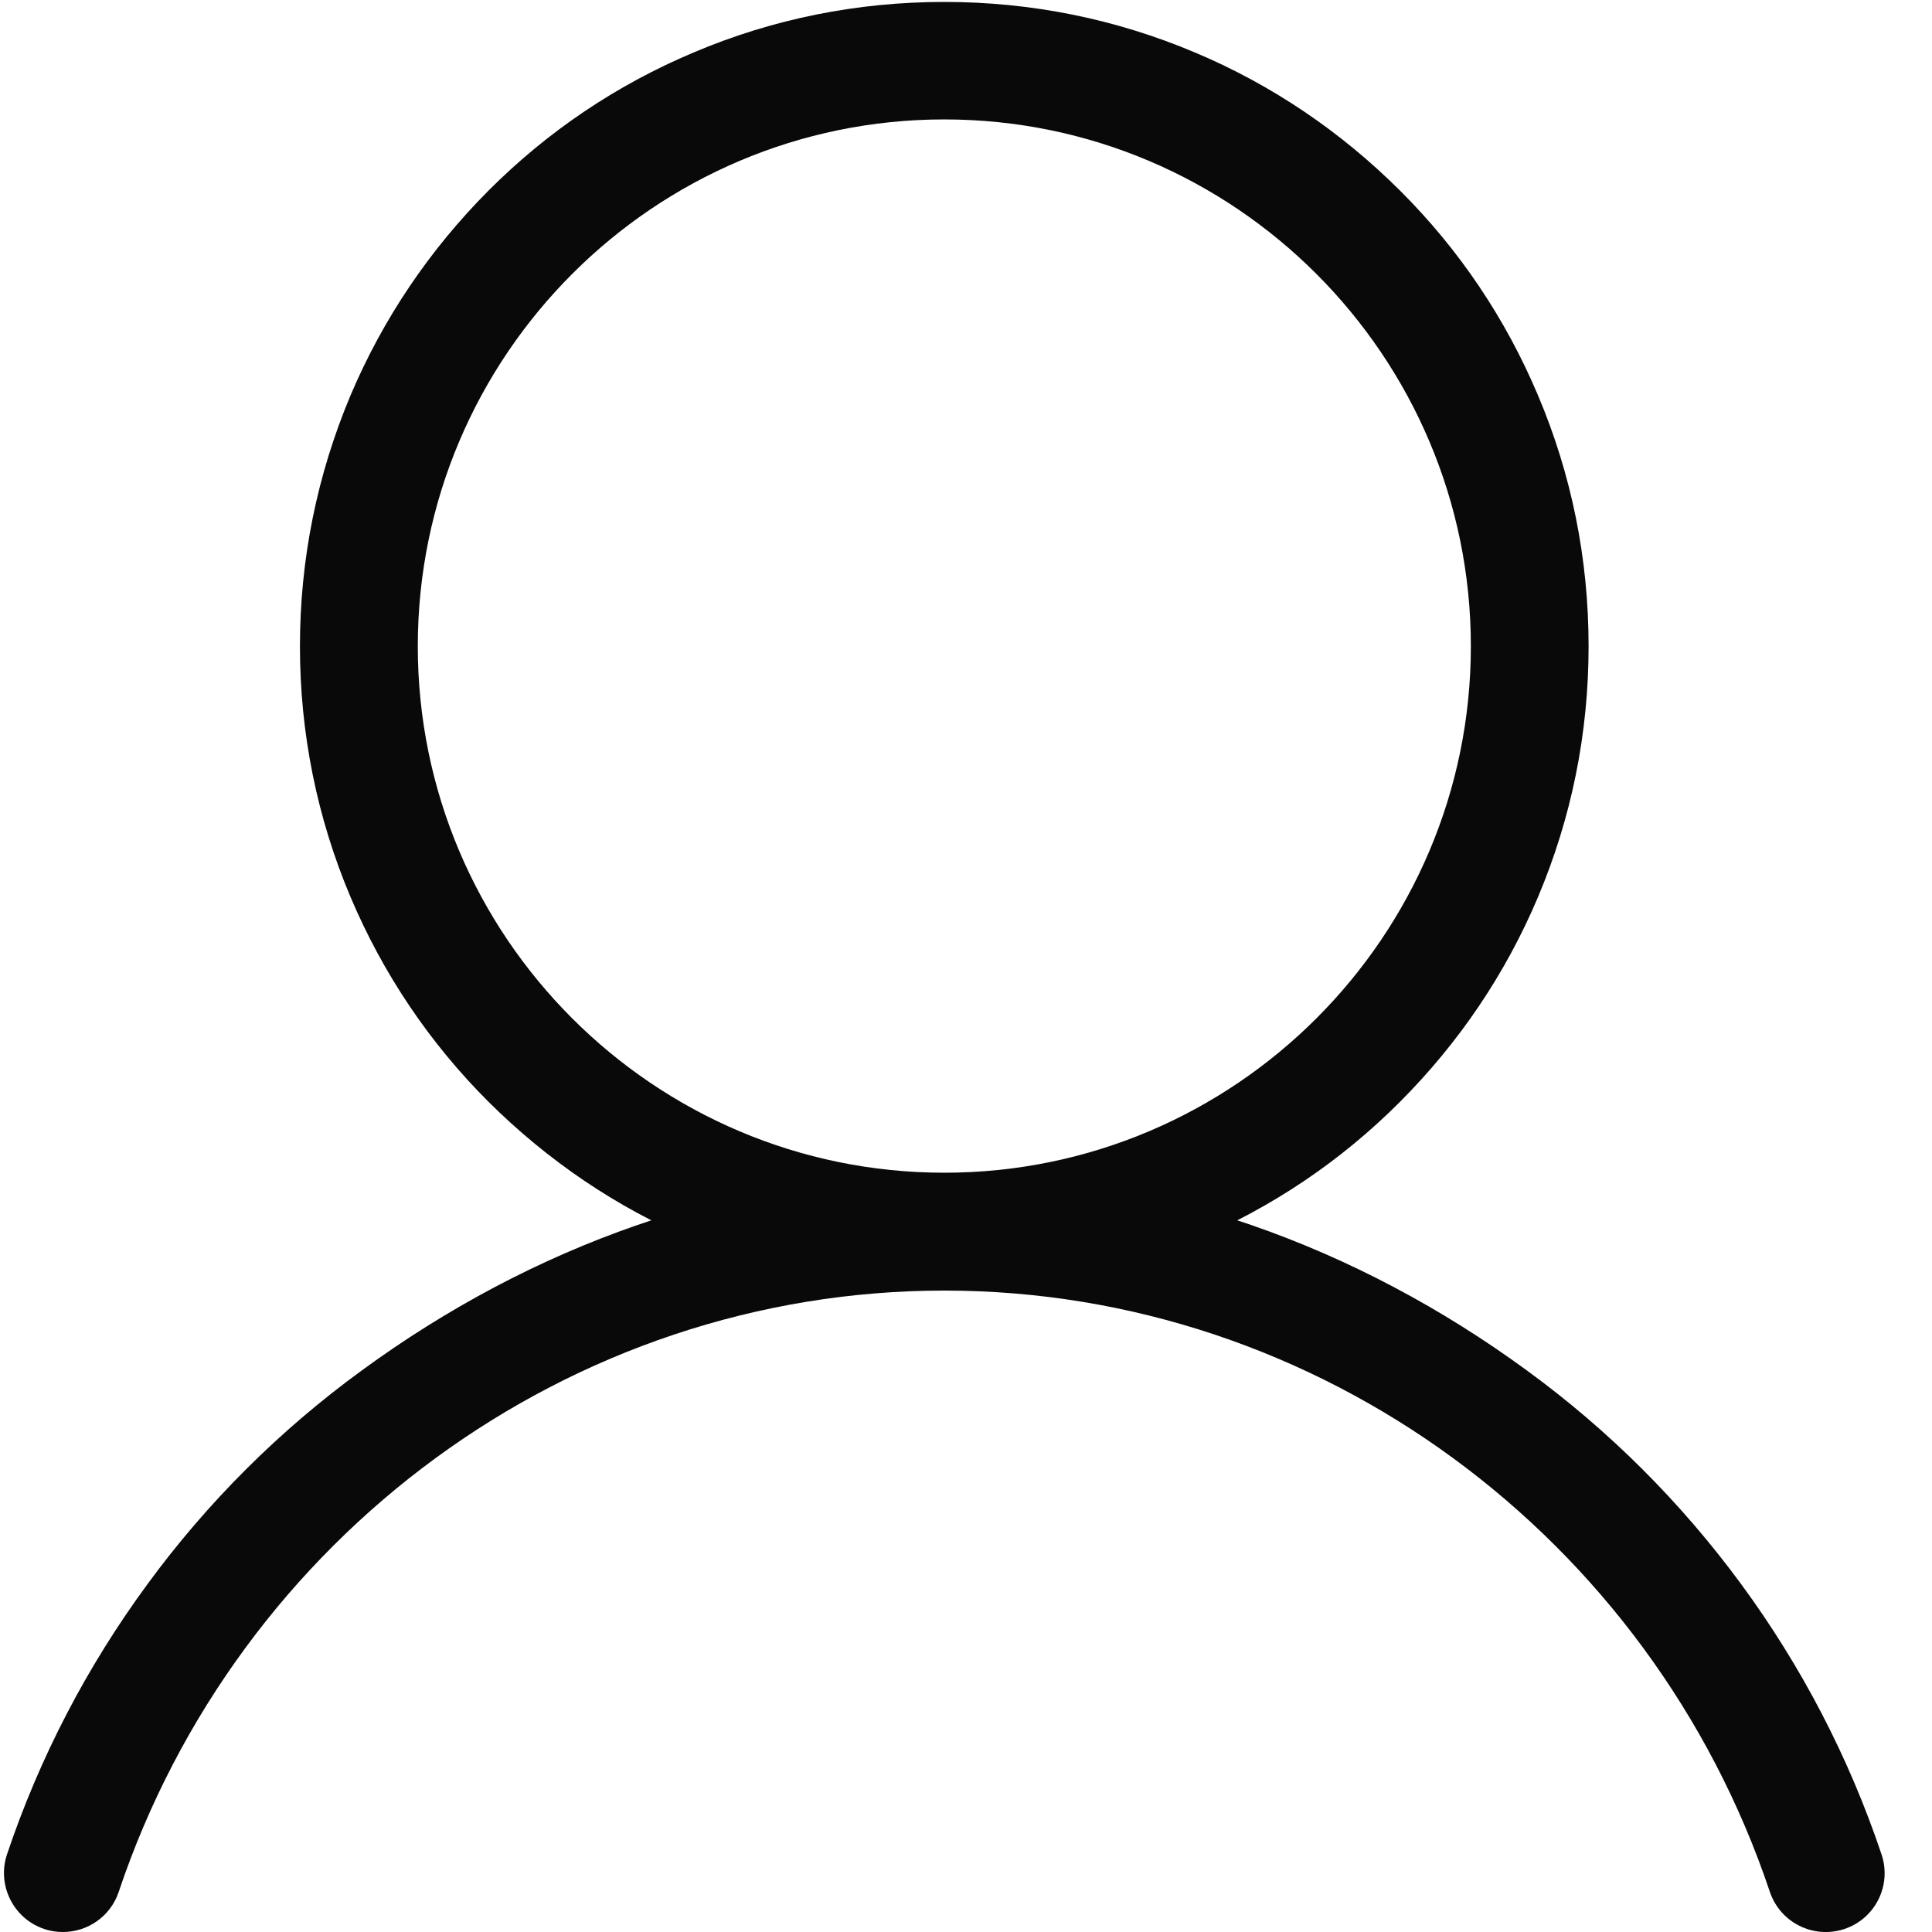 <svg width="16" height="16" viewBox="0 0 16 16" fill="none" xmlns="http://www.w3.org/2000/svg" xmlns:xlink="http://www.w3.org/1999/xlink">
	<desc>
			Created with Pixso.
	</desc>
	<defs>
		<clipPath id="clip279_11599">
			<rect id="账号" width="16" height="16" fill="white"/>
		</clipPath>
	</defs>
	<g clip-path="url(#clip279_11599)">
		<path id="path" d="M7.82 10.688C7.1 10.688 6.401 10.546 5.743 10.269C5.107 10 4.538 9.614 4.046 9.125C3.556 8.636 3.172 8.064 2.903 7.429C2.625 6.771 2.484 6.072 2.484 5.352C2.484 4.631 2.626 3.933 2.903 3.274C3.172 2.639 3.558 2.068 4.046 1.578C4.536 1.087 5.107 0.703 5.743 0.435C6.401 0.156 7.1 0.016 7.82 0.016C8.541 0.016 9.239 0.157 9.897 0.435C10.533 0.703 11.103 1.089 11.594 1.578C12.085 2.067 12.469 2.639 12.737 3.274C13.016 3.933 13.156 4.631 13.156 5.352C13.156 6.072 13.015 6.771 12.737 7.429C12.469 8.064 12.083 8.635 11.594 9.125C11.104 9.616 10.533 10 9.897 10.269C9.239 10.546 8.541 10.688 7.82 10.688ZM7.82 0.989C5.417 0.989 3.46 2.946 3.46 5.352C3.46 7.757 5.417 9.712 7.82 9.712C10.225 9.712 12.181 7.755 12.181 5.352C12.181 2.948 10.225 0.989 7.82 0.989ZM0.521 16C0.47 16 0.418 15.993 0.366 15.975C0.11 15.889 -0.027 15.611 0.058 15.357C0.328 14.554 0.72 13.801 1.223 13.117C1.719 12.44 2.315 11.846 2.994 11.351C4.402 10.32 6.071 9.712 7.82 9.712C9.57 9.712 11.239 10.32 12.647 11.351C13.325 11.846 13.92 12.44 14.418 13.117C14.921 13.801 15.313 14.556 15.582 15.357C15.668 15.613 15.531 15.889 15.275 15.975C15.019 16.06 14.743 15.923 14.657 15.667C13.671 12.727 10.925 10.688 7.82 10.688C4.717 10.688 1.969 12.727 0.983 15.668C0.915 15.871 0.726 16 0.521 16Z" fill-rule="nonzero" fill="#090909"/>
	</g>
</svg>

